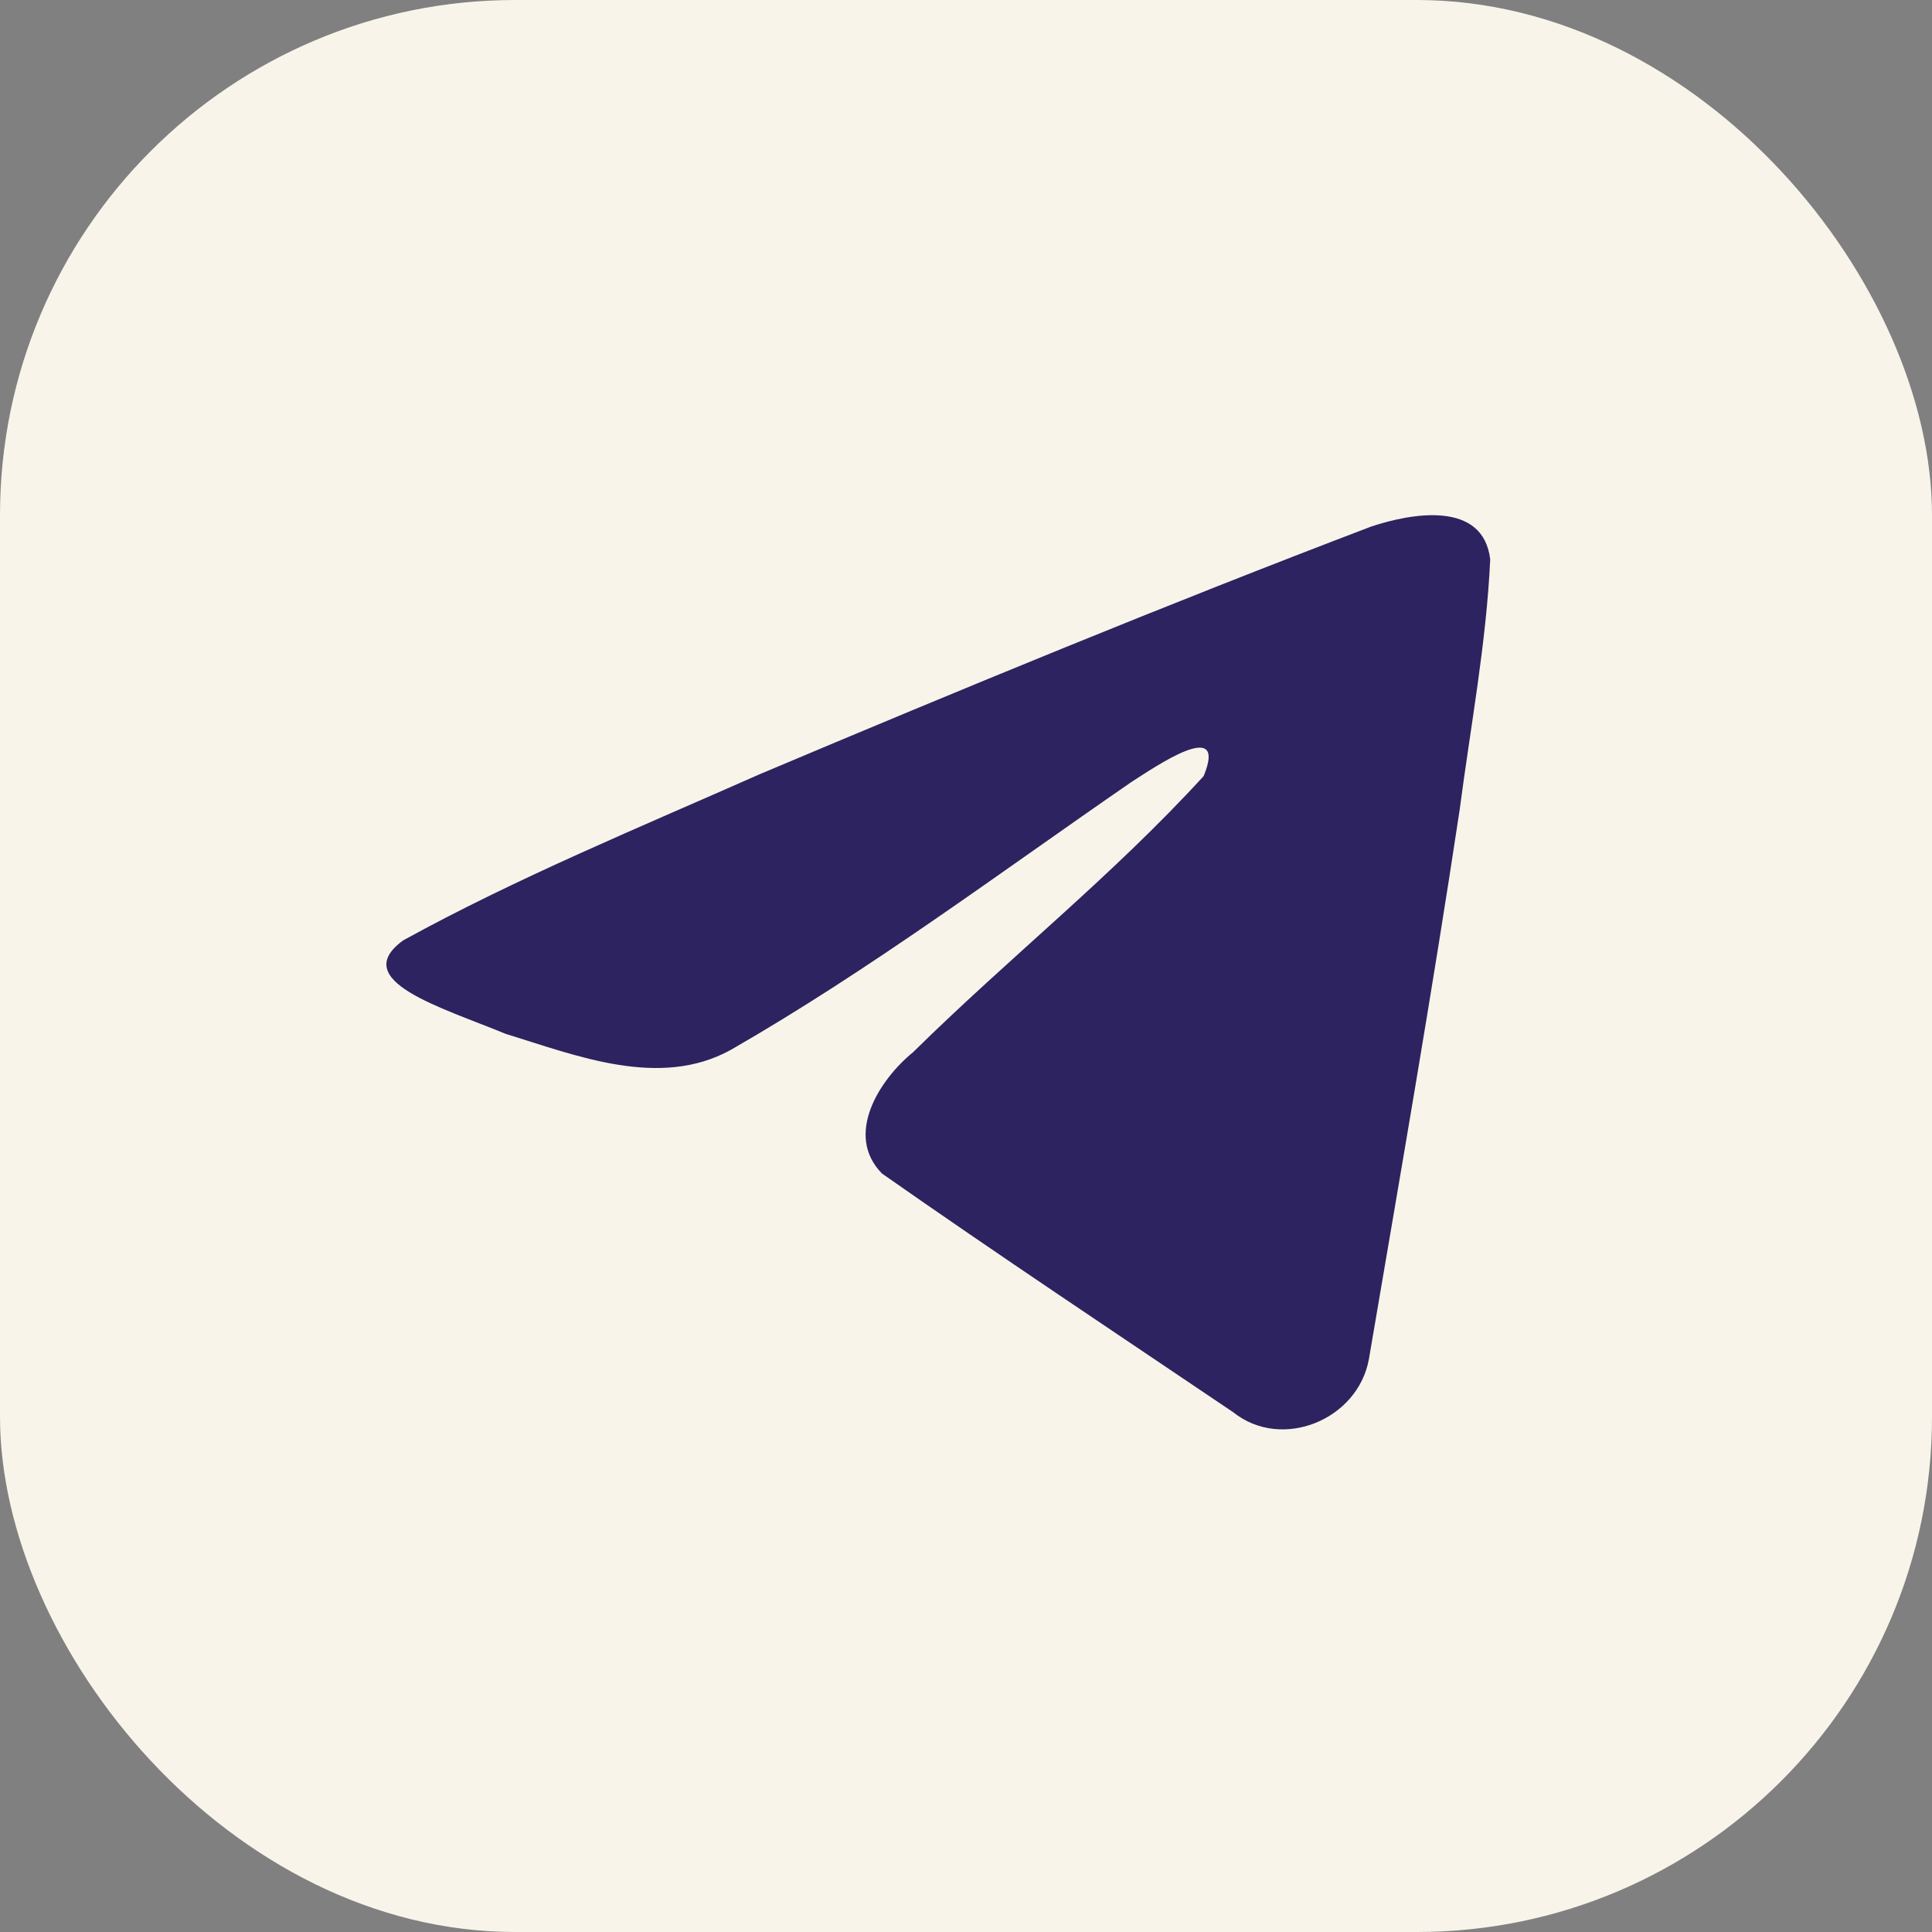 <?xml version="1.0" encoding="UTF-8"?> <svg xmlns="http://www.w3.org/2000/svg" width="30" height="30" viewBox="0 0 30 30" fill="none"><rect x="0" y="0" width="30" height="30" fill="#808080" stroke="none"/><rect width="30" height="30" rx="8" fill="#F9F4EA"></rect><path d="M6.259 14.603C8.012 13.637 9.97 12.831 11.799 12.021C14.945 10.694 18.104 9.39 21.295 8.175C21.915 7.969 23.031 7.766 23.14 8.686C23.08 9.989 22.834 11.283 22.665 12.578C22.236 15.425 21.74 18.262 21.257 21.1C21.09 22.045 19.906 22.534 19.149 21.929C17.328 20.7 15.493 19.482 13.696 18.223C13.107 17.625 13.653 16.766 14.179 16.338C15.678 14.861 17.269 13.605 18.69 12.051C19.073 11.125 17.941 11.905 17.567 12.144C15.514 13.559 13.511 15.06 11.347 16.303C10.241 16.912 8.952 16.392 7.847 16.052C6.856 15.642 5.404 15.229 6.259 14.603L6.259 14.603Z" fill="#2D2360"></path></svg> 
